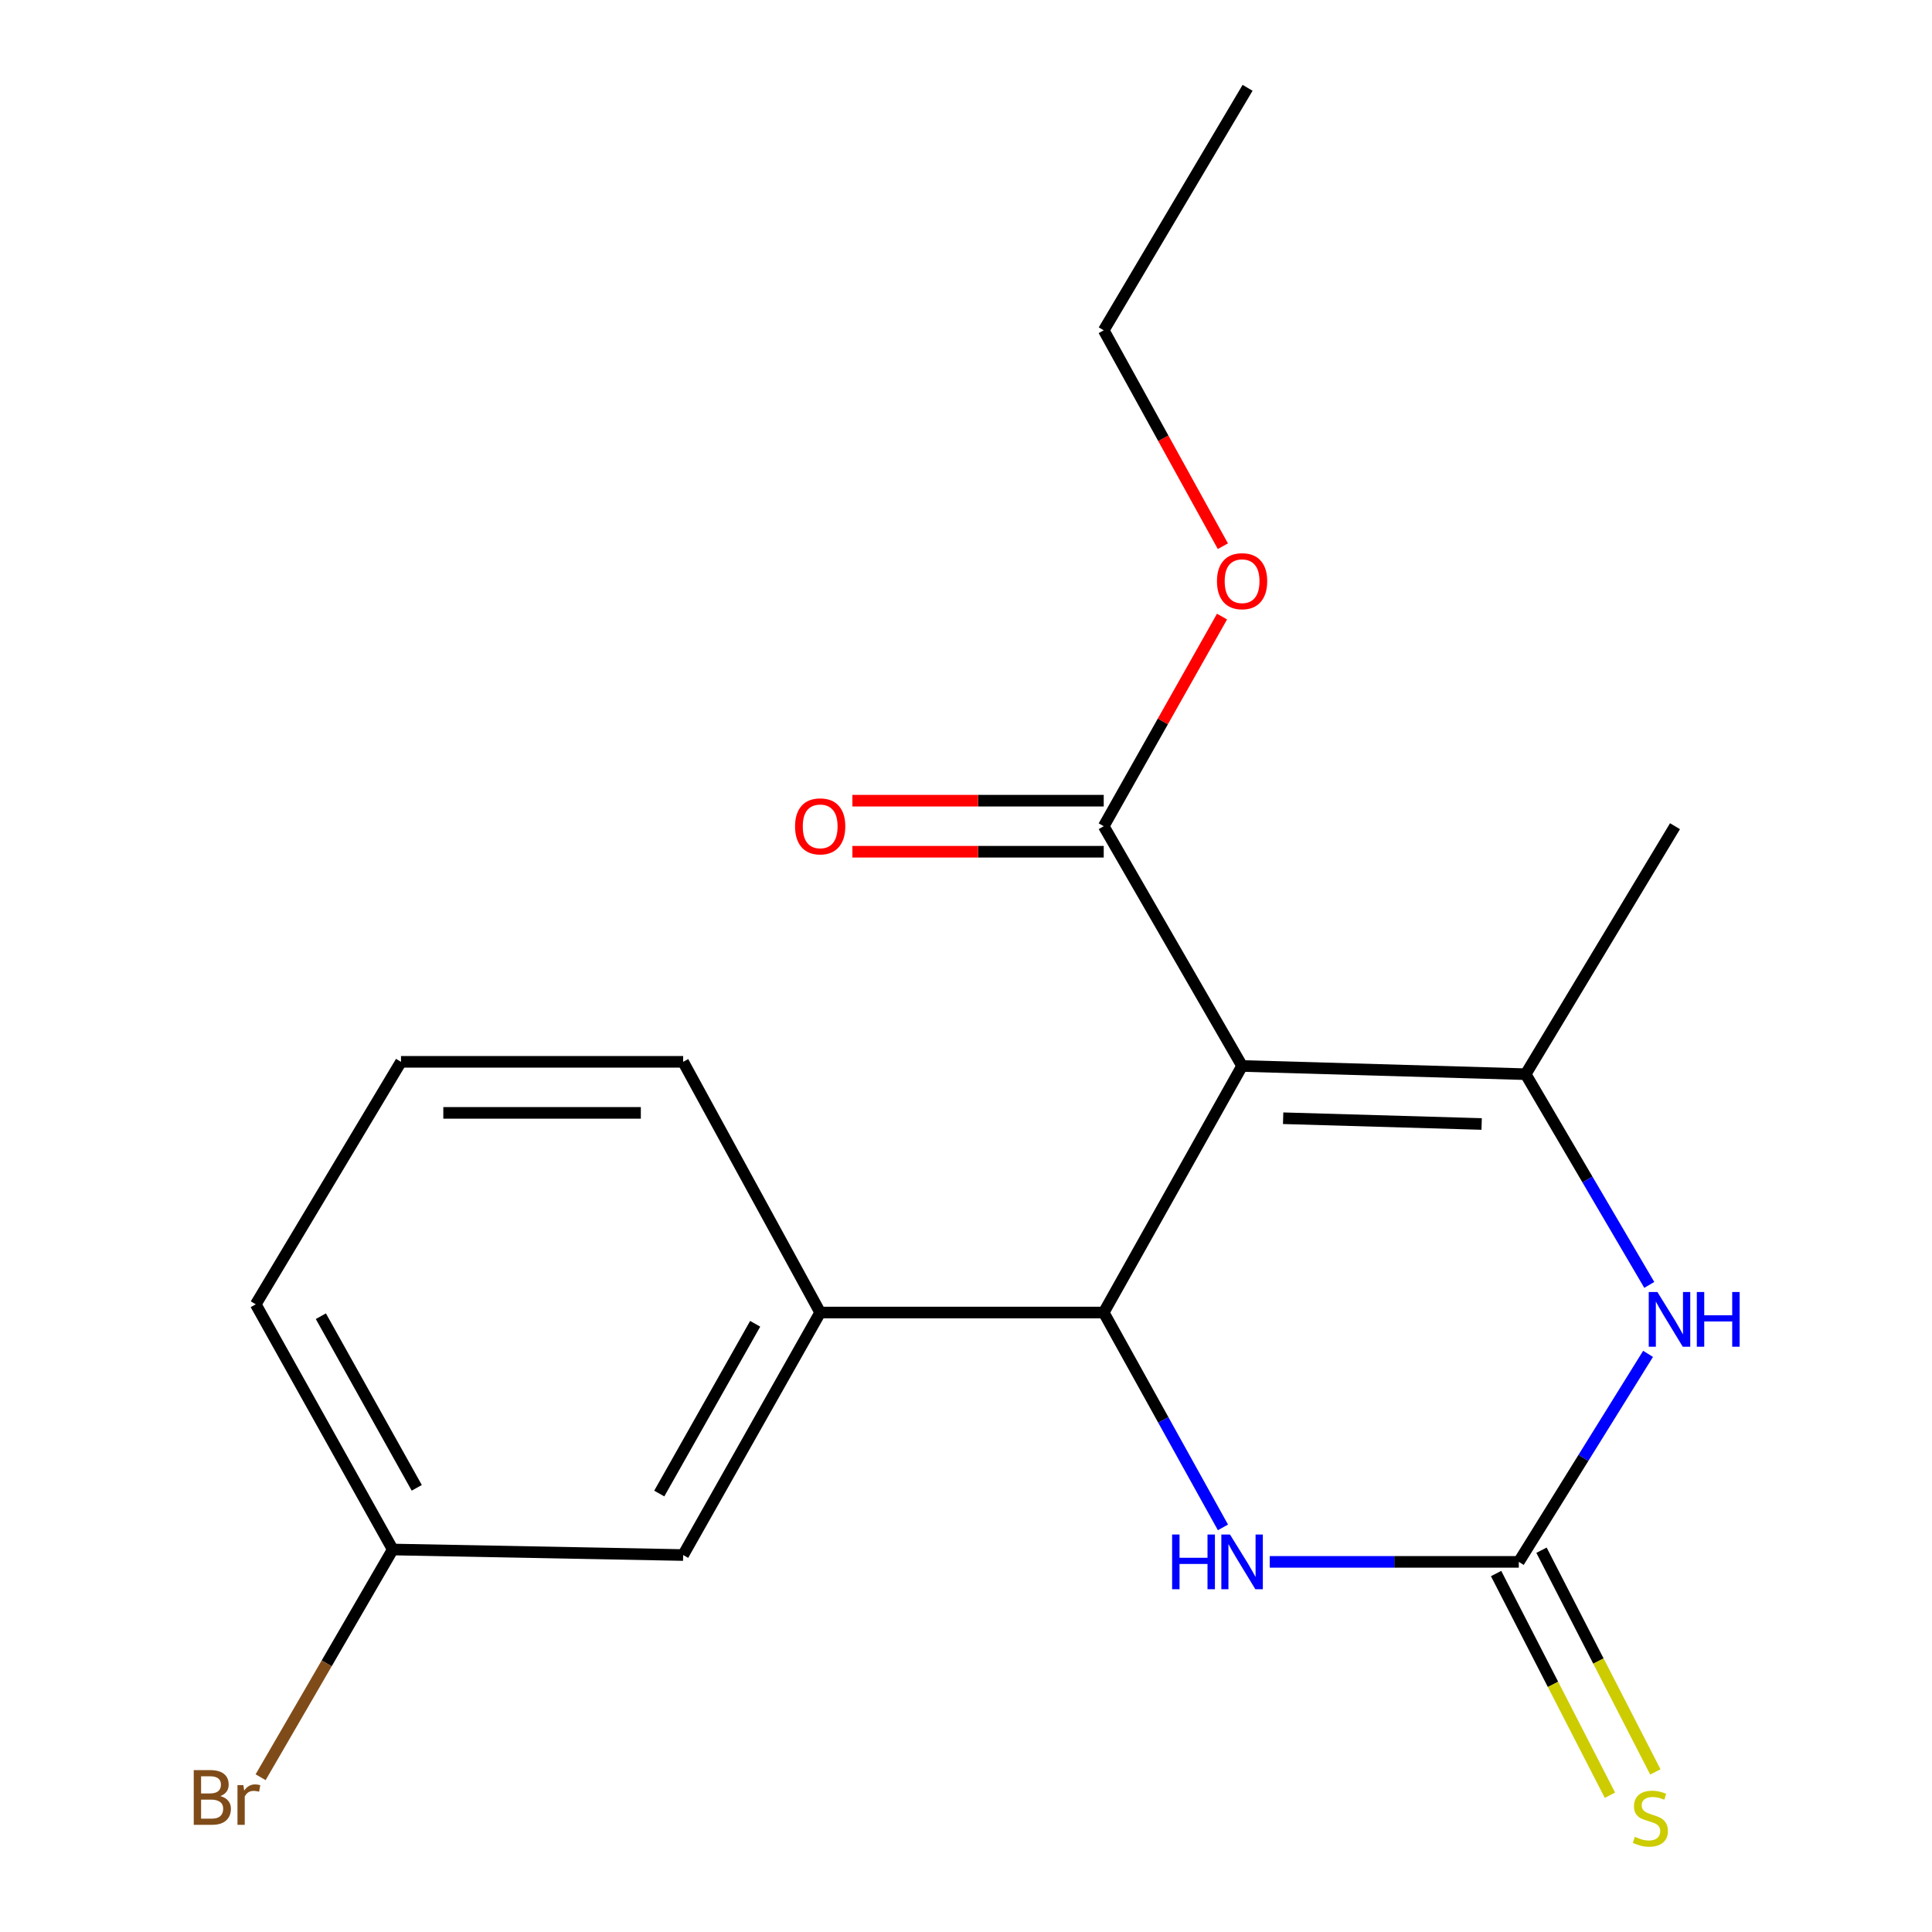 <?xml version='1.0' encoding='iso-8859-1'?>
<svg version='1.1' baseProfile='full'
              xmlns='http://www.w3.org/2000/svg'
                      xmlns:rdkit='http://www.rdkit.org/xml'
                      xmlns:xlink='http://www.w3.org/1999/xlink'
                  xml:space='preserve'
width='1000px' height='1000px' viewBox='0 0 1000 1000'>
<!-- END OF HEADER -->
<rect style='opacity:1.0;fill:#FFFFFF;stroke:none' width='1000' height='1000' x='0' y='0'> </rect>
<path class='bond-0' d='M 642.901,551.741 L 571.288,679.363' style='fill:none;fill-rule:evenodd;stroke:#000000;stroke-width:6px;stroke-linecap:butt;stroke-linejoin:miter;stroke-opacity:1' />
<path class='bond-1' d='M 642.901,551.741 L 789.681,555.999' style='fill:none;fill-rule:evenodd;stroke:#000000;stroke-width:6px;stroke-linecap:butt;stroke-linejoin:miter;stroke-opacity:1' />
<path class='bond-1' d='M 664.152,578.795 L 766.898,581.775' style='fill:none;fill-rule:evenodd;stroke:#000000;stroke-width:6px;stroke-linecap:butt;stroke-linejoin:miter;stroke-opacity:1' />
<path class='bond-5' d='M 642.901,551.741 L 571.288,427.643' style='fill:none;fill-rule:evenodd;stroke:#000000;stroke-width:6px;stroke-linecap:butt;stroke-linejoin:miter;stroke-opacity:1' />
<path class='bond-4' d='M 571.288,679.363 L 602.142,734.968' style='fill:none;fill-rule:evenodd;stroke:#000000;stroke-width:6px;stroke-linecap:butt;stroke-linejoin:miter;stroke-opacity:1' />
<path class='bond-4' d='M 602.142,734.968 L 632.996,790.573' style='fill:none;fill-rule:evenodd;stroke:#0000FF;stroke-width:6px;stroke-linecap:butt;stroke-linejoin:miter;stroke-opacity:1' />
<path class='bond-6' d='M 571.288,679.363 L 424.522,679.363' style='fill:none;fill-rule:evenodd;stroke:#000000;stroke-width:6px;stroke-linecap:butt;stroke-linejoin:miter;stroke-opacity:1' />
<path class='bond-3' d='M 789.681,555.999 L 821.672,610.531' style='fill:none;fill-rule:evenodd;stroke:#000000;stroke-width:6px;stroke-linecap:butt;stroke-linejoin:miter;stroke-opacity:1' />
<path class='bond-3' d='M 821.672,610.531 L 853.663,665.063' style='fill:none;fill-rule:evenodd;stroke:#0000FF;stroke-width:6px;stroke-linecap:butt;stroke-linejoin:miter;stroke-opacity:1' />
<path class='bond-12' d='M 789.681,555.999 L 866.976,427.643' style='fill:none;fill-rule:evenodd;stroke:#000000;stroke-width:6px;stroke-linecap:butt;stroke-linejoin:miter;stroke-opacity:1' />
<path class='bond-2' d='M 786.128,808.423 L 819.581,754.589' style='fill:none;fill-rule:evenodd;stroke:#000000;stroke-width:6px;stroke-linecap:butt;stroke-linejoin:miter;stroke-opacity:1' />
<path class='bond-2' d='M 819.581,754.589 L 853.033,700.755' style='fill:none;fill-rule:evenodd;stroke:#0000FF;stroke-width:6px;stroke-linecap:butt;stroke-linejoin:miter;stroke-opacity:1' />
<path class='bond-7' d='M 774.375,814.459 L 803.838,871.834' style='fill:none;fill-rule:evenodd;stroke:#000000;stroke-width:6px;stroke-linecap:butt;stroke-linejoin:miter;stroke-opacity:1' />
<path class='bond-7' d='M 803.838,871.834 L 833.301,929.21' style='fill:none;fill-rule:evenodd;stroke:#CCCC00;stroke-width:6px;stroke-linecap:butt;stroke-linejoin:miter;stroke-opacity:1' />
<path class='bond-7' d='M 797.882,802.387 L 827.345,859.763' style='fill:none;fill-rule:evenodd;stroke:#000000;stroke-width:6px;stroke-linecap:butt;stroke-linejoin:miter;stroke-opacity:1' />
<path class='bond-7' d='M 827.345,859.763 L 856.808,917.139' style='fill:none;fill-rule:evenodd;stroke:#CCCC00;stroke-width:6px;stroke-linecap:butt;stroke-linejoin:miter;stroke-opacity:1' />
<path class='bond-19' d='M 786.128,808.423 L 721.675,808.423' style='fill:none;fill-rule:evenodd;stroke:#000000;stroke-width:6px;stroke-linecap:butt;stroke-linejoin:miter;stroke-opacity:1' />
<path class='bond-19' d='M 721.675,808.423 L 657.222,808.423' style='fill:none;fill-rule:evenodd;stroke:#0000FF;stroke-width:6px;stroke-linecap:butt;stroke-linejoin:miter;stroke-opacity:1' />
<path class='bond-9' d='M 571.288,414.431 L 506.239,414.431' style='fill:none;fill-rule:evenodd;stroke:#000000;stroke-width:6px;stroke-linecap:butt;stroke-linejoin:miter;stroke-opacity:1' />
<path class='bond-9' d='M 506.239,414.431 L 441.191,414.431' style='fill:none;fill-rule:evenodd;stroke:#FF0000;stroke-width:6px;stroke-linecap:butt;stroke-linejoin:miter;stroke-opacity:1' />
<path class='bond-9' d='M 571.288,440.856 L 506.239,440.856' style='fill:none;fill-rule:evenodd;stroke:#000000;stroke-width:6px;stroke-linecap:butt;stroke-linejoin:miter;stroke-opacity:1' />
<path class='bond-9' d='M 506.239,440.856 L 441.191,440.856' style='fill:none;fill-rule:evenodd;stroke:#FF0000;stroke-width:6px;stroke-linecap:butt;stroke-linejoin:miter;stroke-opacity:1' />
<path class='bond-11' d='M 571.288,427.643 L 601.902,373.394' style='fill:none;fill-rule:evenodd;stroke:#000000;stroke-width:6px;stroke-linecap:butt;stroke-linejoin:miter;stroke-opacity:1' />
<path class='bond-11' d='M 601.902,373.394 L 632.516,319.144' style='fill:none;fill-rule:evenodd;stroke:#FF0000;stroke-width:6px;stroke-linecap:butt;stroke-linejoin:miter;stroke-opacity:1' />
<path class='bond-8' d='M 424.522,679.363 L 353.599,804.885' style='fill:none;fill-rule:evenodd;stroke:#000000;stroke-width:6px;stroke-linecap:butt;stroke-linejoin:miter;stroke-opacity:1' />
<path class='bond-8' d='M 390.877,685.191 L 341.23,773.057' style='fill:none;fill-rule:evenodd;stroke:#000000;stroke-width:6px;stroke-linecap:butt;stroke-linejoin:miter;stroke-opacity:1' />
<path class='bond-14' d='M 424.522,679.363 L 353.599,549.598' style='fill:none;fill-rule:evenodd;stroke:#000000;stroke-width:6px;stroke-linecap:butt;stroke-linejoin:miter;stroke-opacity:1' />
<path class='bond-10' d='M 353.599,804.885 L 203.28,802.022' style='fill:none;fill-rule:evenodd;stroke:#000000;stroke-width:6px;stroke-linecap:butt;stroke-linejoin:miter;stroke-opacity:1' />
<path class='bond-13' d='M 203.28,802.022 L 169.087,860.958' style='fill:none;fill-rule:evenodd;stroke:#000000;stroke-width:6px;stroke-linecap:butt;stroke-linejoin:miter;stroke-opacity:1' />
<path class='bond-13' d='M 169.087,860.958 L 134.893,919.893' style='fill:none;fill-rule:evenodd;stroke:#7F4C19;stroke-width:6px;stroke-linecap:butt;stroke-linejoin:miter;stroke-opacity:1' />
<path class='bond-20' d='M 203.28,802.022 L 132.372,675.12' style='fill:none;fill-rule:evenodd;stroke:#000000;stroke-width:6px;stroke-linecap:butt;stroke-linejoin:miter;stroke-opacity:1' />
<path class='bond-20' d='M 215.713,770.097 L 166.077,681.265' style='fill:none;fill-rule:evenodd;stroke:#000000;stroke-width:6px;stroke-linecap:butt;stroke-linejoin:miter;stroke-opacity:1' />
<path class='bond-17' d='M 632.954,282.716 L 602.121,226.839' style='fill:none;fill-rule:evenodd;stroke:#FF0000;stroke-width:6px;stroke-linecap:butt;stroke-linejoin:miter;stroke-opacity:1' />
<path class='bond-17' d='M 602.121,226.839 L 571.288,170.962' style='fill:none;fill-rule:evenodd;stroke:#000000;stroke-width:6px;stroke-linecap:butt;stroke-linejoin:miter;stroke-opacity:1' />
<path class='bond-15' d='M 353.599,549.598 L 207.553,549.598' style='fill:none;fill-rule:evenodd;stroke:#000000;stroke-width:6px;stroke-linecap:butt;stroke-linejoin:miter;stroke-opacity:1' />
<path class='bond-15' d='M 331.692,576.024 L 229.46,576.024' style='fill:none;fill-rule:evenodd;stroke:#000000;stroke-width:6px;stroke-linecap:butt;stroke-linejoin:miter;stroke-opacity:1' />
<path class='bond-16' d='M 207.553,549.598 L 132.372,675.12' style='fill:none;fill-rule:evenodd;stroke:#000000;stroke-width:6px;stroke-linecap:butt;stroke-linejoin:miter;stroke-opacity:1' />
<path class='bond-18' d='M 571.288,170.962 L 645.749,45.455' style='fill:none;fill-rule:evenodd;stroke:#000000;stroke-width:6px;stroke-linecap:butt;stroke-linejoin:miter;stroke-opacity:1' />
<path  class='atom-4' d='M 857.868 668.741
L 867.148 683.741
Q 868.068 685.221, 869.548 687.901
Q 871.028 690.581, 871.108 690.741
L 871.108 668.741
L 874.868 668.741
L 874.868 697.061
L 870.988 697.061
L 861.028 680.661
Q 859.868 678.741, 858.628 676.541
Q 857.428 674.341, 857.068 673.661
L 857.068 697.061
L 853.388 697.061
L 853.388 668.741
L 857.868 668.741
' fill='#0000FF'/>
<path  class='atom-4' d='M 878.268 668.741
L 882.108 668.741
L 882.108 680.781
L 896.588 680.781
L 896.588 668.741
L 900.428 668.741
L 900.428 697.061
L 896.588 697.061
L 896.588 683.981
L 882.108 683.981
L 882.108 697.061
L 878.268 697.061
L 878.268 668.741
' fill='#0000FF'/>
<path  class='atom-5' d='M 606.681 794.263
L 610.521 794.263
L 610.521 806.303
L 625.001 806.303
L 625.001 794.263
L 628.841 794.263
L 628.841 822.583
L 625.001 822.583
L 625.001 809.503
L 610.521 809.503
L 610.521 822.583
L 606.681 822.583
L 606.681 794.263
' fill='#0000FF'/>
<path  class='atom-5' d='M 636.641 794.263
L 645.921 809.263
Q 646.841 810.743, 648.321 813.423
Q 649.801 816.103, 649.881 816.263
L 649.881 794.263
L 653.641 794.263
L 653.641 822.583
L 649.761 822.583
L 639.801 806.183
Q 638.641 804.263, 637.401 802.063
Q 636.201 799.863, 635.841 799.183
L 635.841 822.583
L 632.161 822.583
L 632.161 794.263
L 636.641 794.263
' fill='#0000FF'/>
<path  class='atom-8' d='M 846.219 950.741
Q 846.539 950.861, 847.859 951.421
Q 849.179 951.981, 850.619 952.341
Q 852.099 952.661, 853.539 952.661
Q 856.219 952.661, 857.779 951.381
Q 859.339 950.061, 859.339 947.781
Q 859.339 946.221, 858.539 945.261
Q 857.779 944.301, 856.579 943.781
Q 855.379 943.261, 853.379 942.661
Q 850.859 941.901, 849.339 941.181
Q 847.859 940.461, 846.779 938.941
Q 845.739 937.421, 845.739 934.861
Q 845.739 931.301, 848.139 929.101
Q 850.579 926.901, 855.379 926.901
Q 858.659 926.901, 862.379 928.461
L 861.459 931.541
Q 858.059 930.141, 855.499 930.141
Q 852.739 930.141, 851.219 931.301
Q 849.699 932.421, 849.739 934.381
Q 849.739 935.901, 850.499 936.821
Q 851.299 937.741, 852.419 938.261
Q 853.579 938.781, 855.499 939.381
Q 858.059 940.181, 859.579 940.981
Q 861.099 941.781, 862.179 943.421
Q 863.299 945.021, 863.299 947.781
Q 863.299 951.701, 860.659 953.821
Q 858.059 955.901, 853.699 955.901
Q 851.179 955.901, 849.259 955.341
Q 847.379 954.821, 845.139 953.901
L 846.219 950.741
' fill='#CCCC00'/>
<path  class='atom-10' d='M 411.522 427.723
Q 411.522 420.923, 414.882 417.123
Q 418.242 413.323, 424.522 413.323
Q 430.802 413.323, 434.162 417.123
Q 437.522 420.923, 437.522 427.723
Q 437.522 434.603, 434.122 438.523
Q 430.722 442.403, 424.522 442.403
Q 418.282 442.403, 414.882 438.523
Q 411.522 434.643, 411.522 427.723
M 424.522 439.203
Q 428.842 439.203, 431.162 436.323
Q 433.522 433.403, 433.522 427.723
Q 433.522 422.163, 431.162 419.363
Q 428.842 416.523, 424.522 416.523
Q 420.202 416.523, 417.842 419.323
Q 415.522 422.123, 415.522 427.723
Q 415.522 433.443, 417.842 436.323
Q 420.202 439.203, 424.522 439.203
' fill='#FF0000'/>
<path  class='atom-12' d='M 629.901 300.821
Q 629.901 294.021, 633.261 290.221
Q 636.621 286.421, 642.901 286.421
Q 649.181 286.421, 652.541 290.221
Q 655.901 294.021, 655.901 300.821
Q 655.901 307.701, 652.501 311.621
Q 649.101 315.501, 642.901 315.501
Q 636.661 315.501, 633.261 311.621
Q 629.901 307.741, 629.901 300.821
M 642.901 312.301
Q 647.221 312.301, 649.541 309.421
Q 651.901 306.501, 651.901 300.821
Q 651.901 295.261, 649.541 292.461
Q 647.221 289.621, 642.901 289.621
Q 638.581 289.621, 636.221 292.421
Q 633.901 295.221, 633.901 300.821
Q 633.901 306.541, 636.221 309.421
Q 638.581 312.301, 642.901 312.301
' fill='#FF0000'/>
<path  class='atom-14' d='M 114.039 929.643
Q 116.759 930.403, 118.119 932.083
Q 119.519 933.723, 119.519 936.163
Q 119.519 940.083, 116.999 942.323
Q 114.519 944.523, 109.799 944.523
L 100.279 944.523
L 100.279 916.203
L 108.639 916.203
Q 113.479 916.203, 115.919 918.163
Q 118.359 920.123, 118.359 923.723
Q 118.359 928.003, 114.039 929.643
M 104.079 919.403
L 104.079 928.283
L 108.639 928.283
Q 111.439 928.283, 112.879 927.163
Q 114.359 926.003, 114.359 923.723
Q 114.359 919.403, 108.639 919.403
L 104.079 919.403
M 109.799 941.323
Q 112.559 941.323, 114.039 940.003
Q 115.519 938.683, 115.519 936.163
Q 115.519 933.843, 113.879 932.683
Q 112.279 931.483, 109.199 931.483
L 104.079 931.483
L 104.079 941.323
L 109.799 941.323
' fill='#7F4C19'/>
<path  class='atom-14' d='M 125.959 923.963
L 126.399 926.803
Q 128.559 923.603, 132.079 923.603
Q 133.199 923.603, 134.719 924.003
L 134.119 927.363
Q 132.399 926.963, 131.439 926.963
Q 129.759 926.963, 128.639 927.643
Q 127.559 928.283, 126.679 929.843
L 126.679 944.523
L 122.919 944.523
L 122.919 923.963
L 125.959 923.963
' fill='#7F4C19'/>
</svg>
